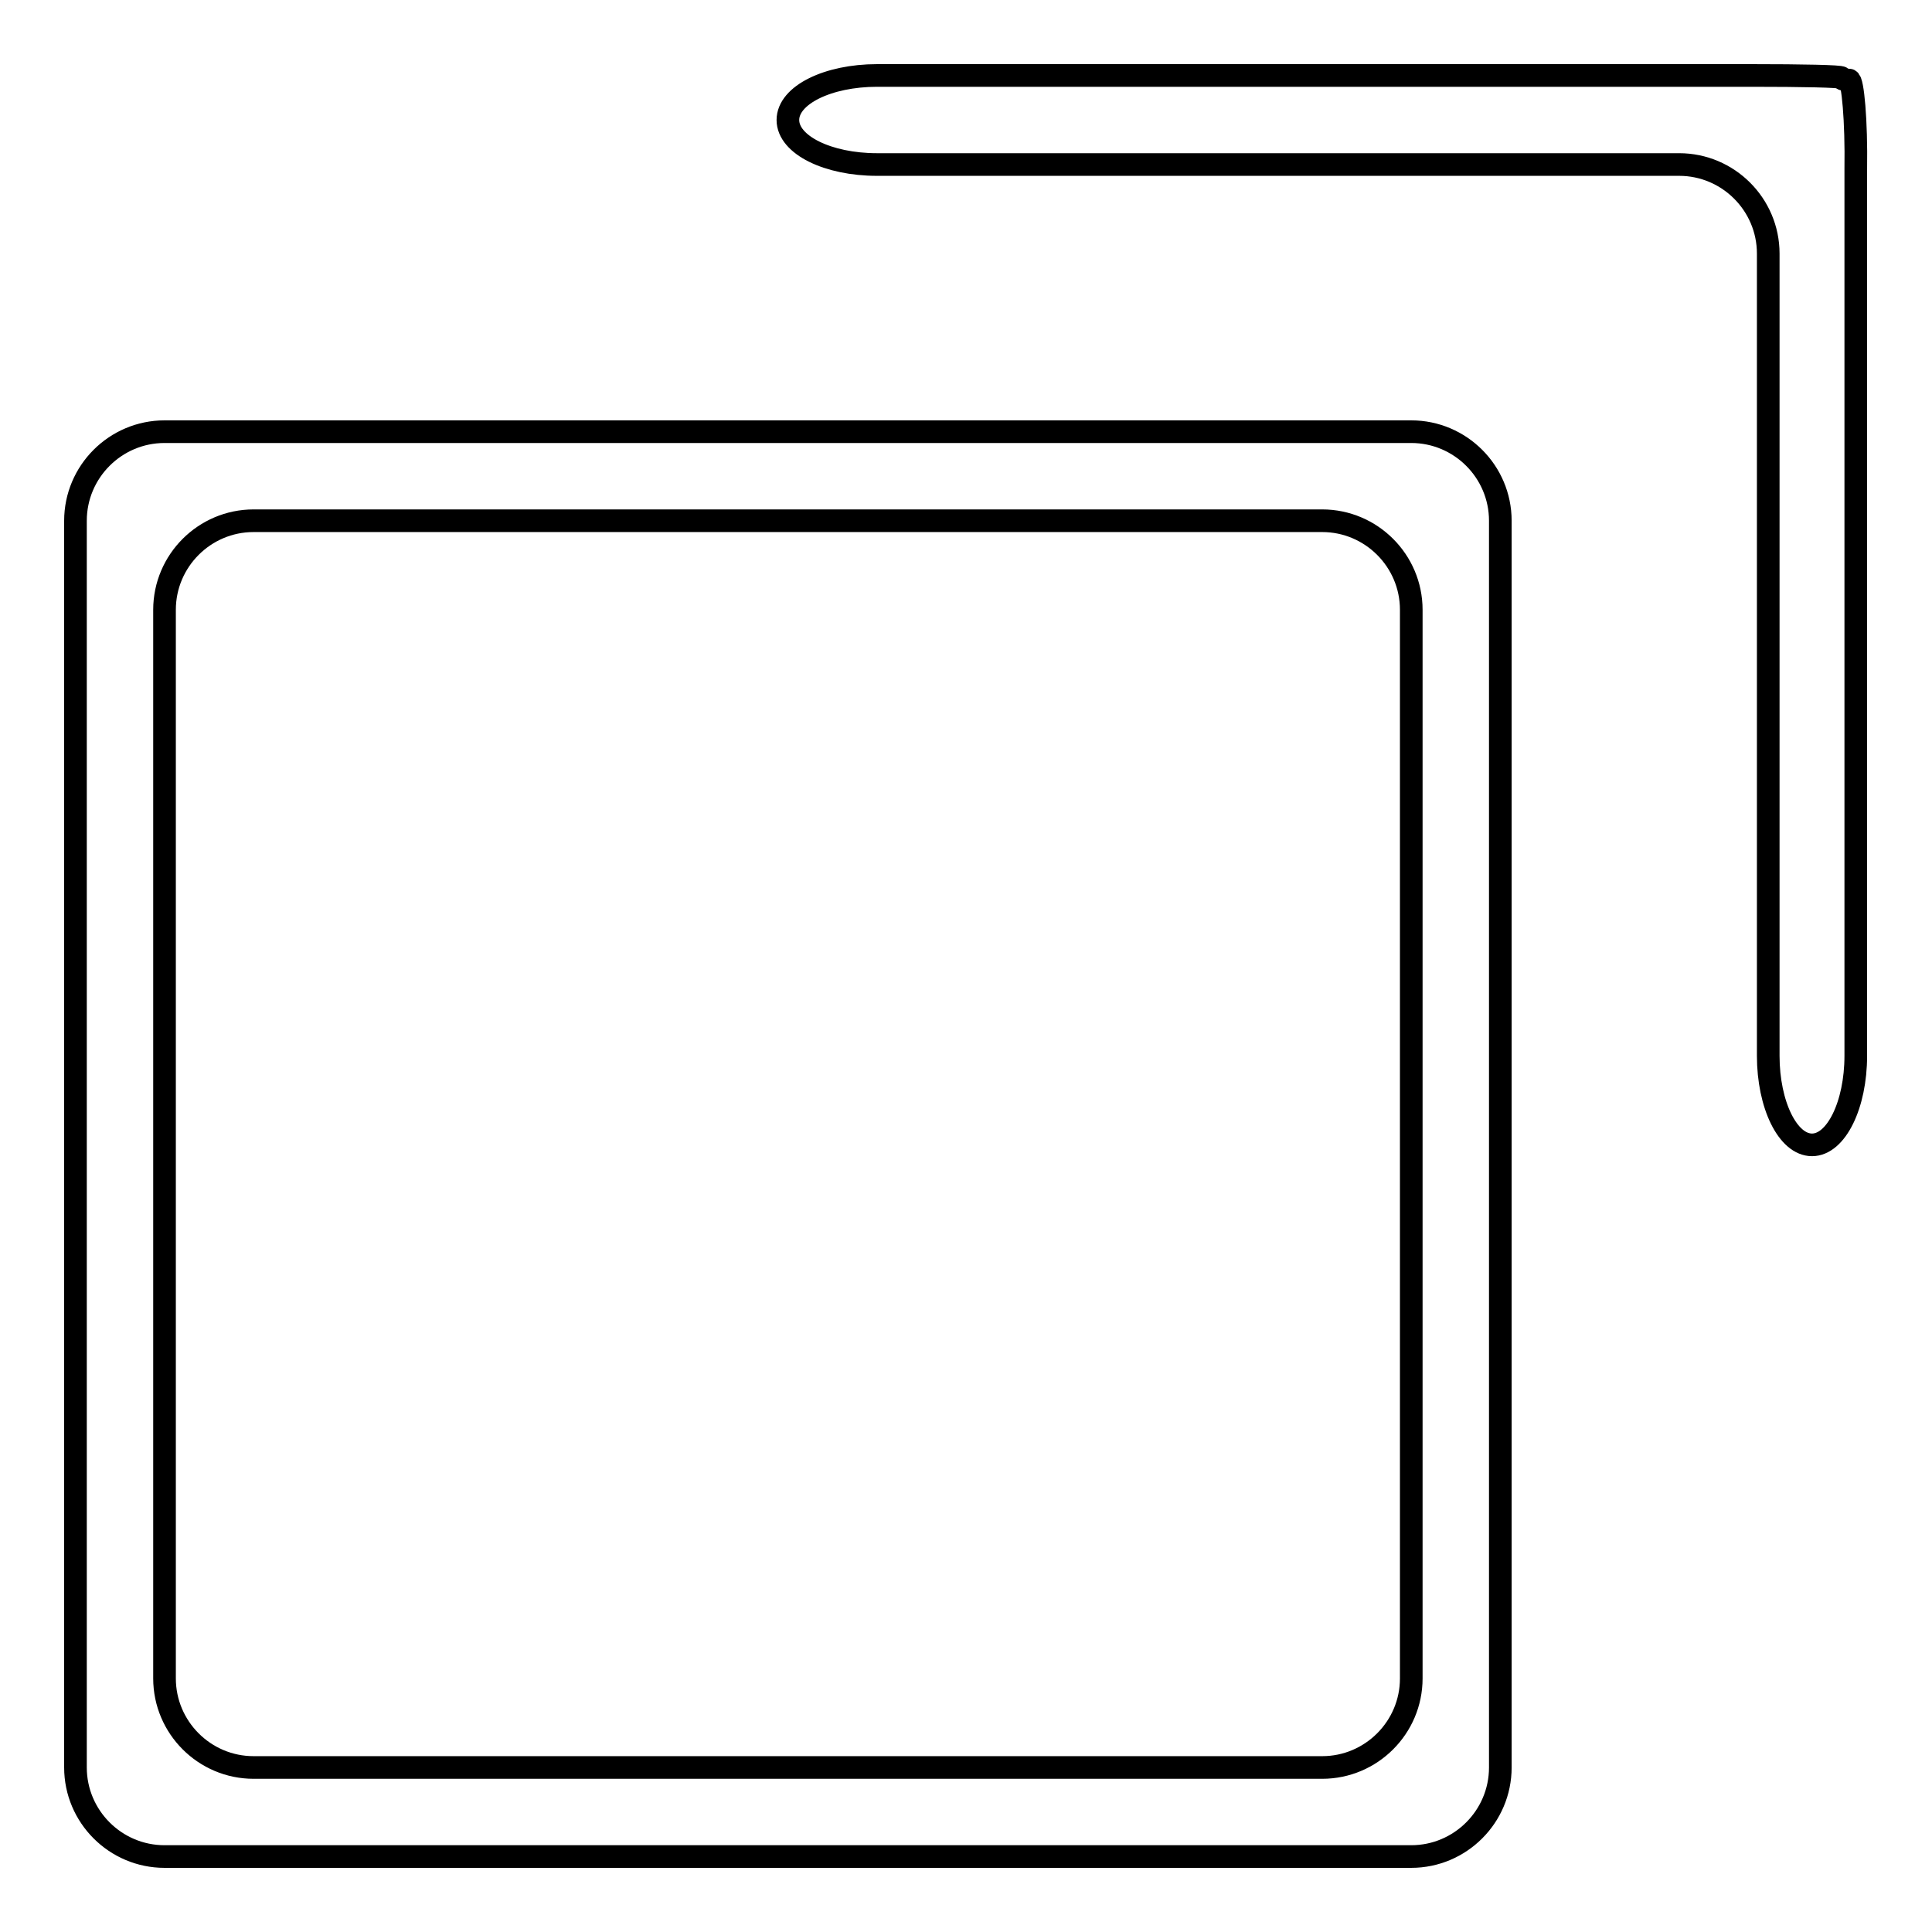 <?xml version="1.0" encoding="utf-8"?>
<!-- Svg Vector Icons : http://www.onlinewebfonts.com/icon -->
<!DOCTYPE svg PUBLIC "-//W3C//DTD SVG 1.1//EN" "http://www.w3.org/Graphics/SVG/1.1/DTD/svg11.dtd">
<svg version="1.1" xmlns="http://www.w3.org/2000/svg" xmlns:xlink="http://www.w3.org/1999/xlink" x="0px" y="0px" viewBox="0 0 256 256" enable-background="new 0 0 256 256" xml:space="preserve">
<g><g><path stroke-width="3" fill-opacity="0" stroke="#000000"  d="M21.8,57.2C15.3,57.2,10,62.5,10,69v165.2c0,6.5,5.3,11.8,11.8,11.8H187c6.5,0,11.8-5.3,11.8-11.8V69c0-6.5-5.3-11.8-11.8-11.8H21.8z M187,222.4c0,6.5-5.3,11.8-11.8,11.8H33.6c-6.5,0-11.8-5.3-11.8-11.8V80.8c0-6.5,5.3-11.8,11.8-11.8h141.6c6.5,0,11.8,5.3,11.8,11.8V222.4z"/><path stroke-width="3" fill-opacity="0" stroke="#000000"  d="M245,10.6c-0.5,0-1-0.1-1-0.3c0-0.2-5.3-0.3-11.8-0.3H116.2c-6.5,0-11.8,2.6-11.8,5.9s5.3,5.9,11.8,5.9h106.3c6.5,0,11.8,5.3,11.8,11.8v106.3c0,6.5,2.6,11.8,5.8,11.8s5.8-5.3,5.8-11.8V22.4C246,16,245.5,10.6,245,10.6z"/></g></g>
</svg>